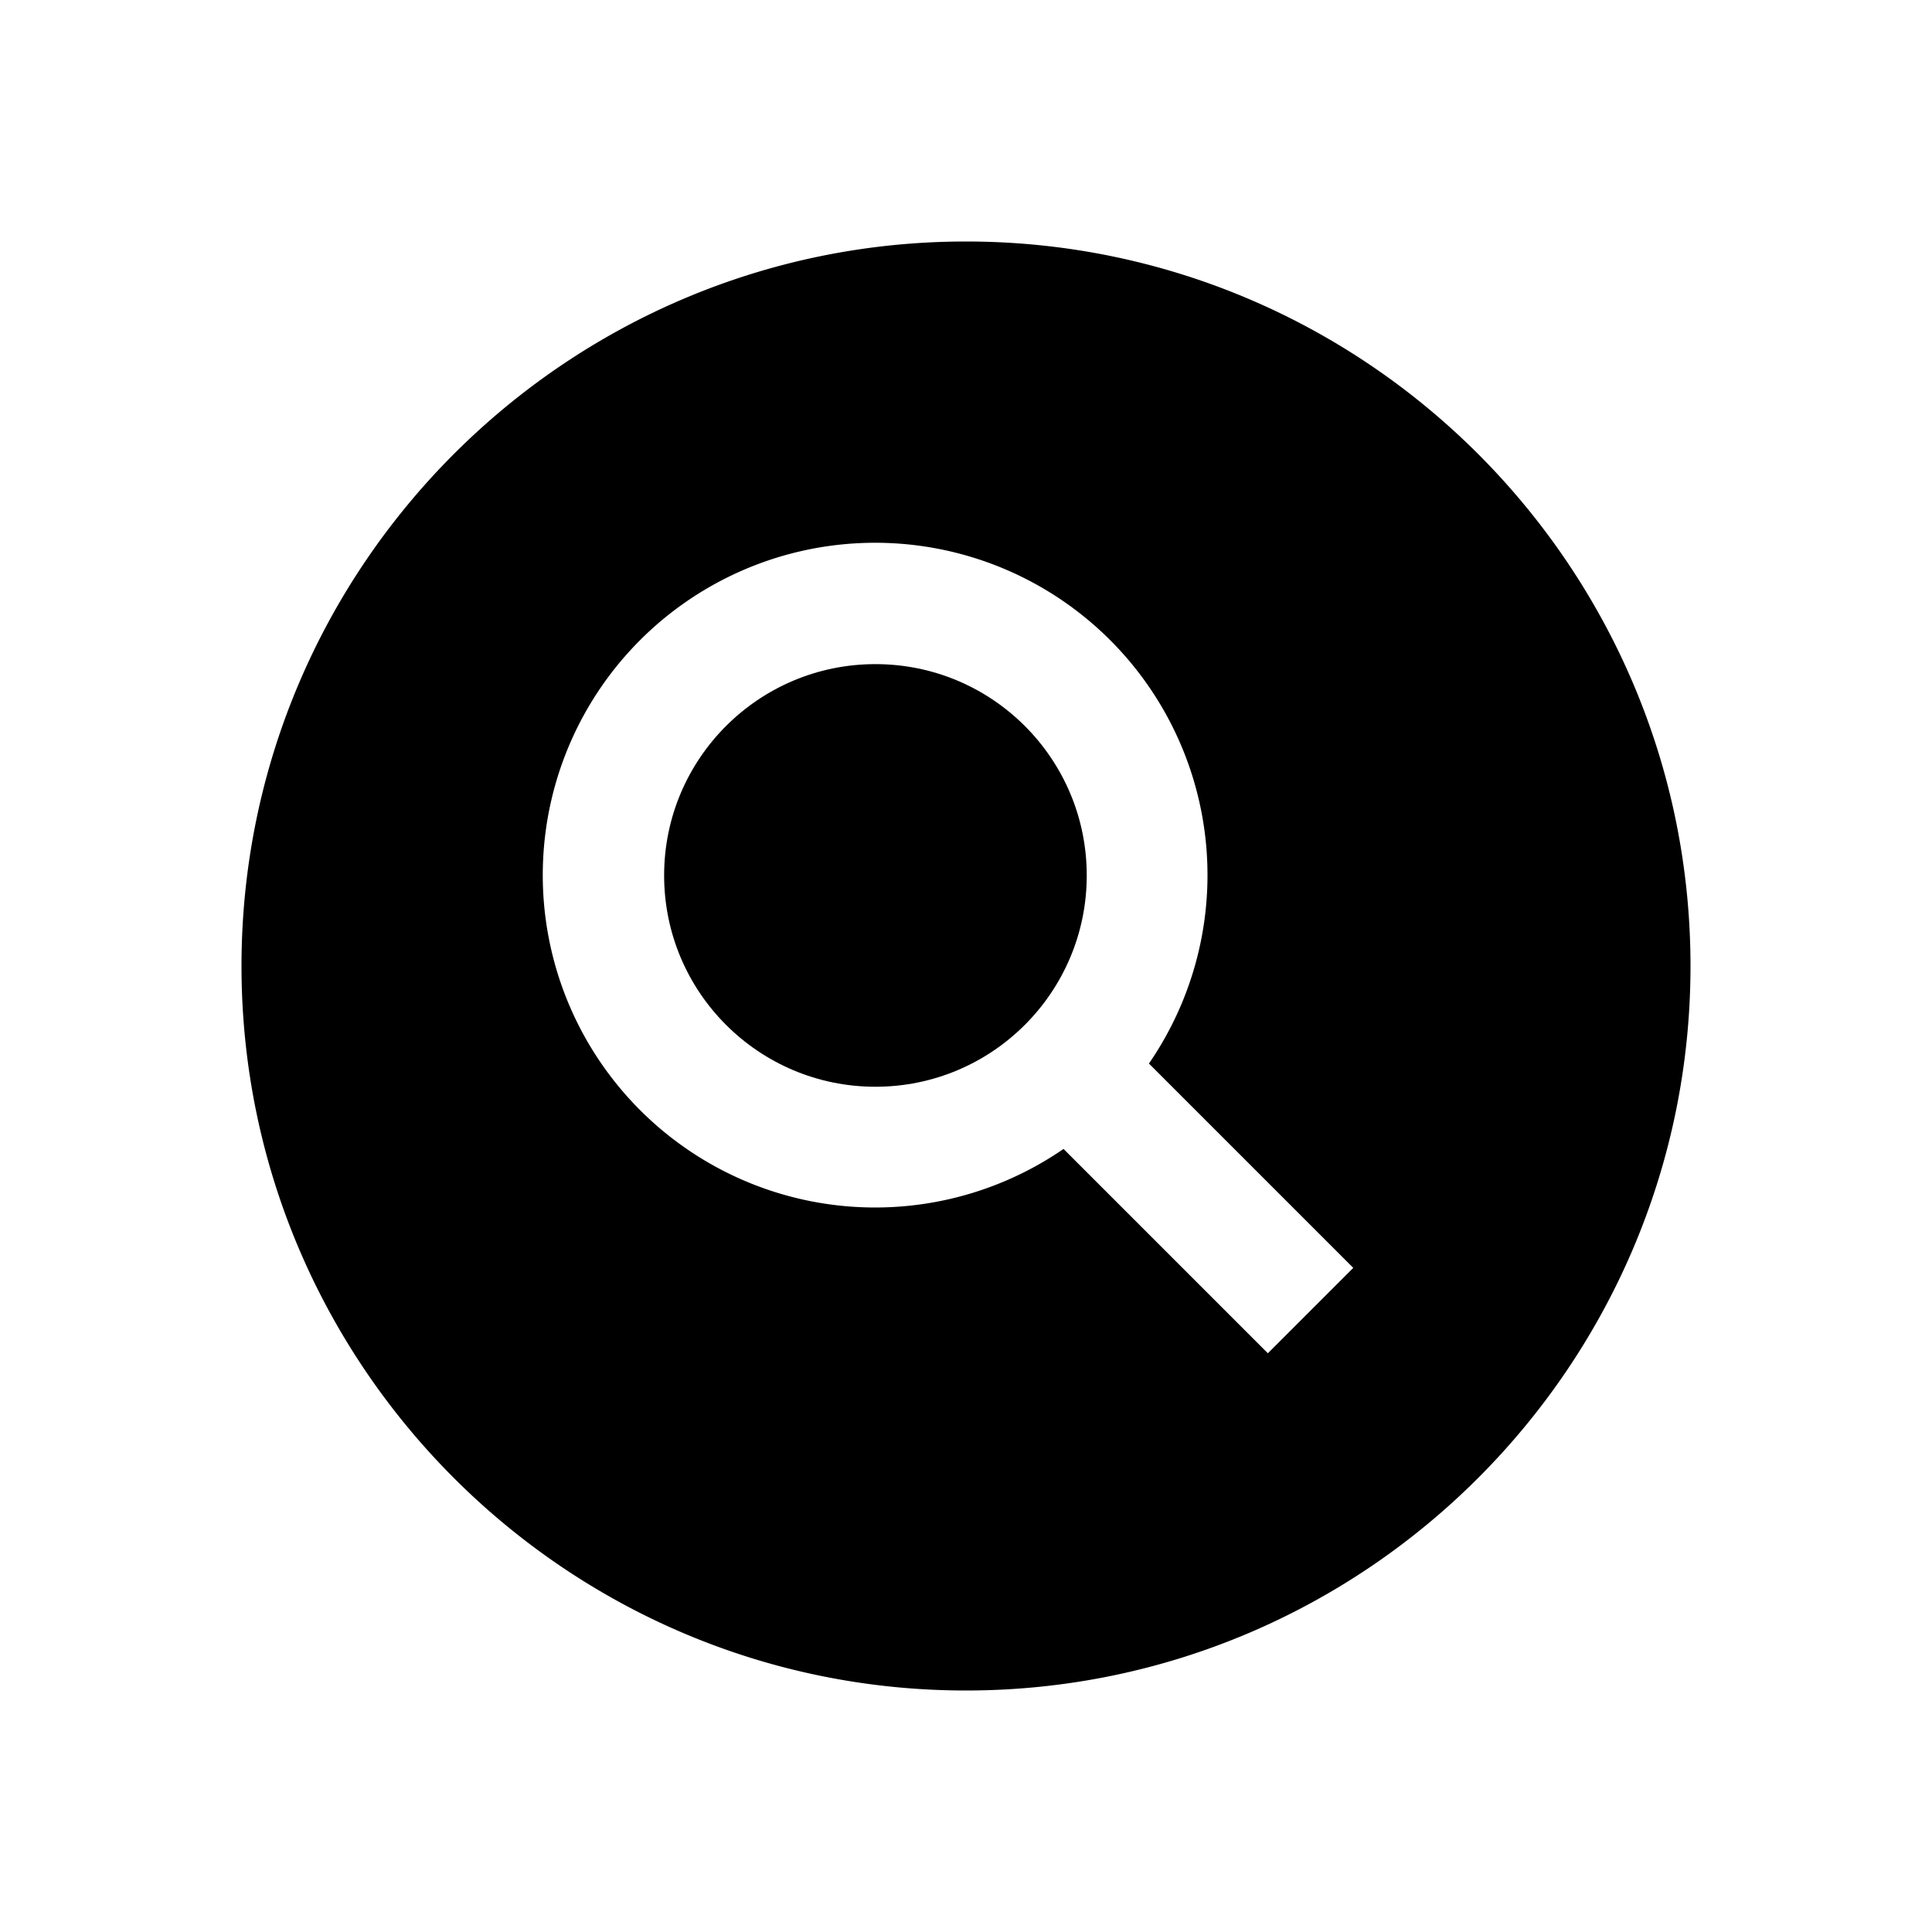 <svg fill="currentColor" viewBox="0 0 512 512"><path d="M256 64C150.13 64 64 150.13 64 256s86.13 192 192 192 192-86.13 192-192S361.87 64 256 64zm80 294.63-54.15-54.15a88.08 88.08 0 1 1 22.63-22.63L358.63 336z"/><circle cx="232" cy="232" r="56"/></svg>
